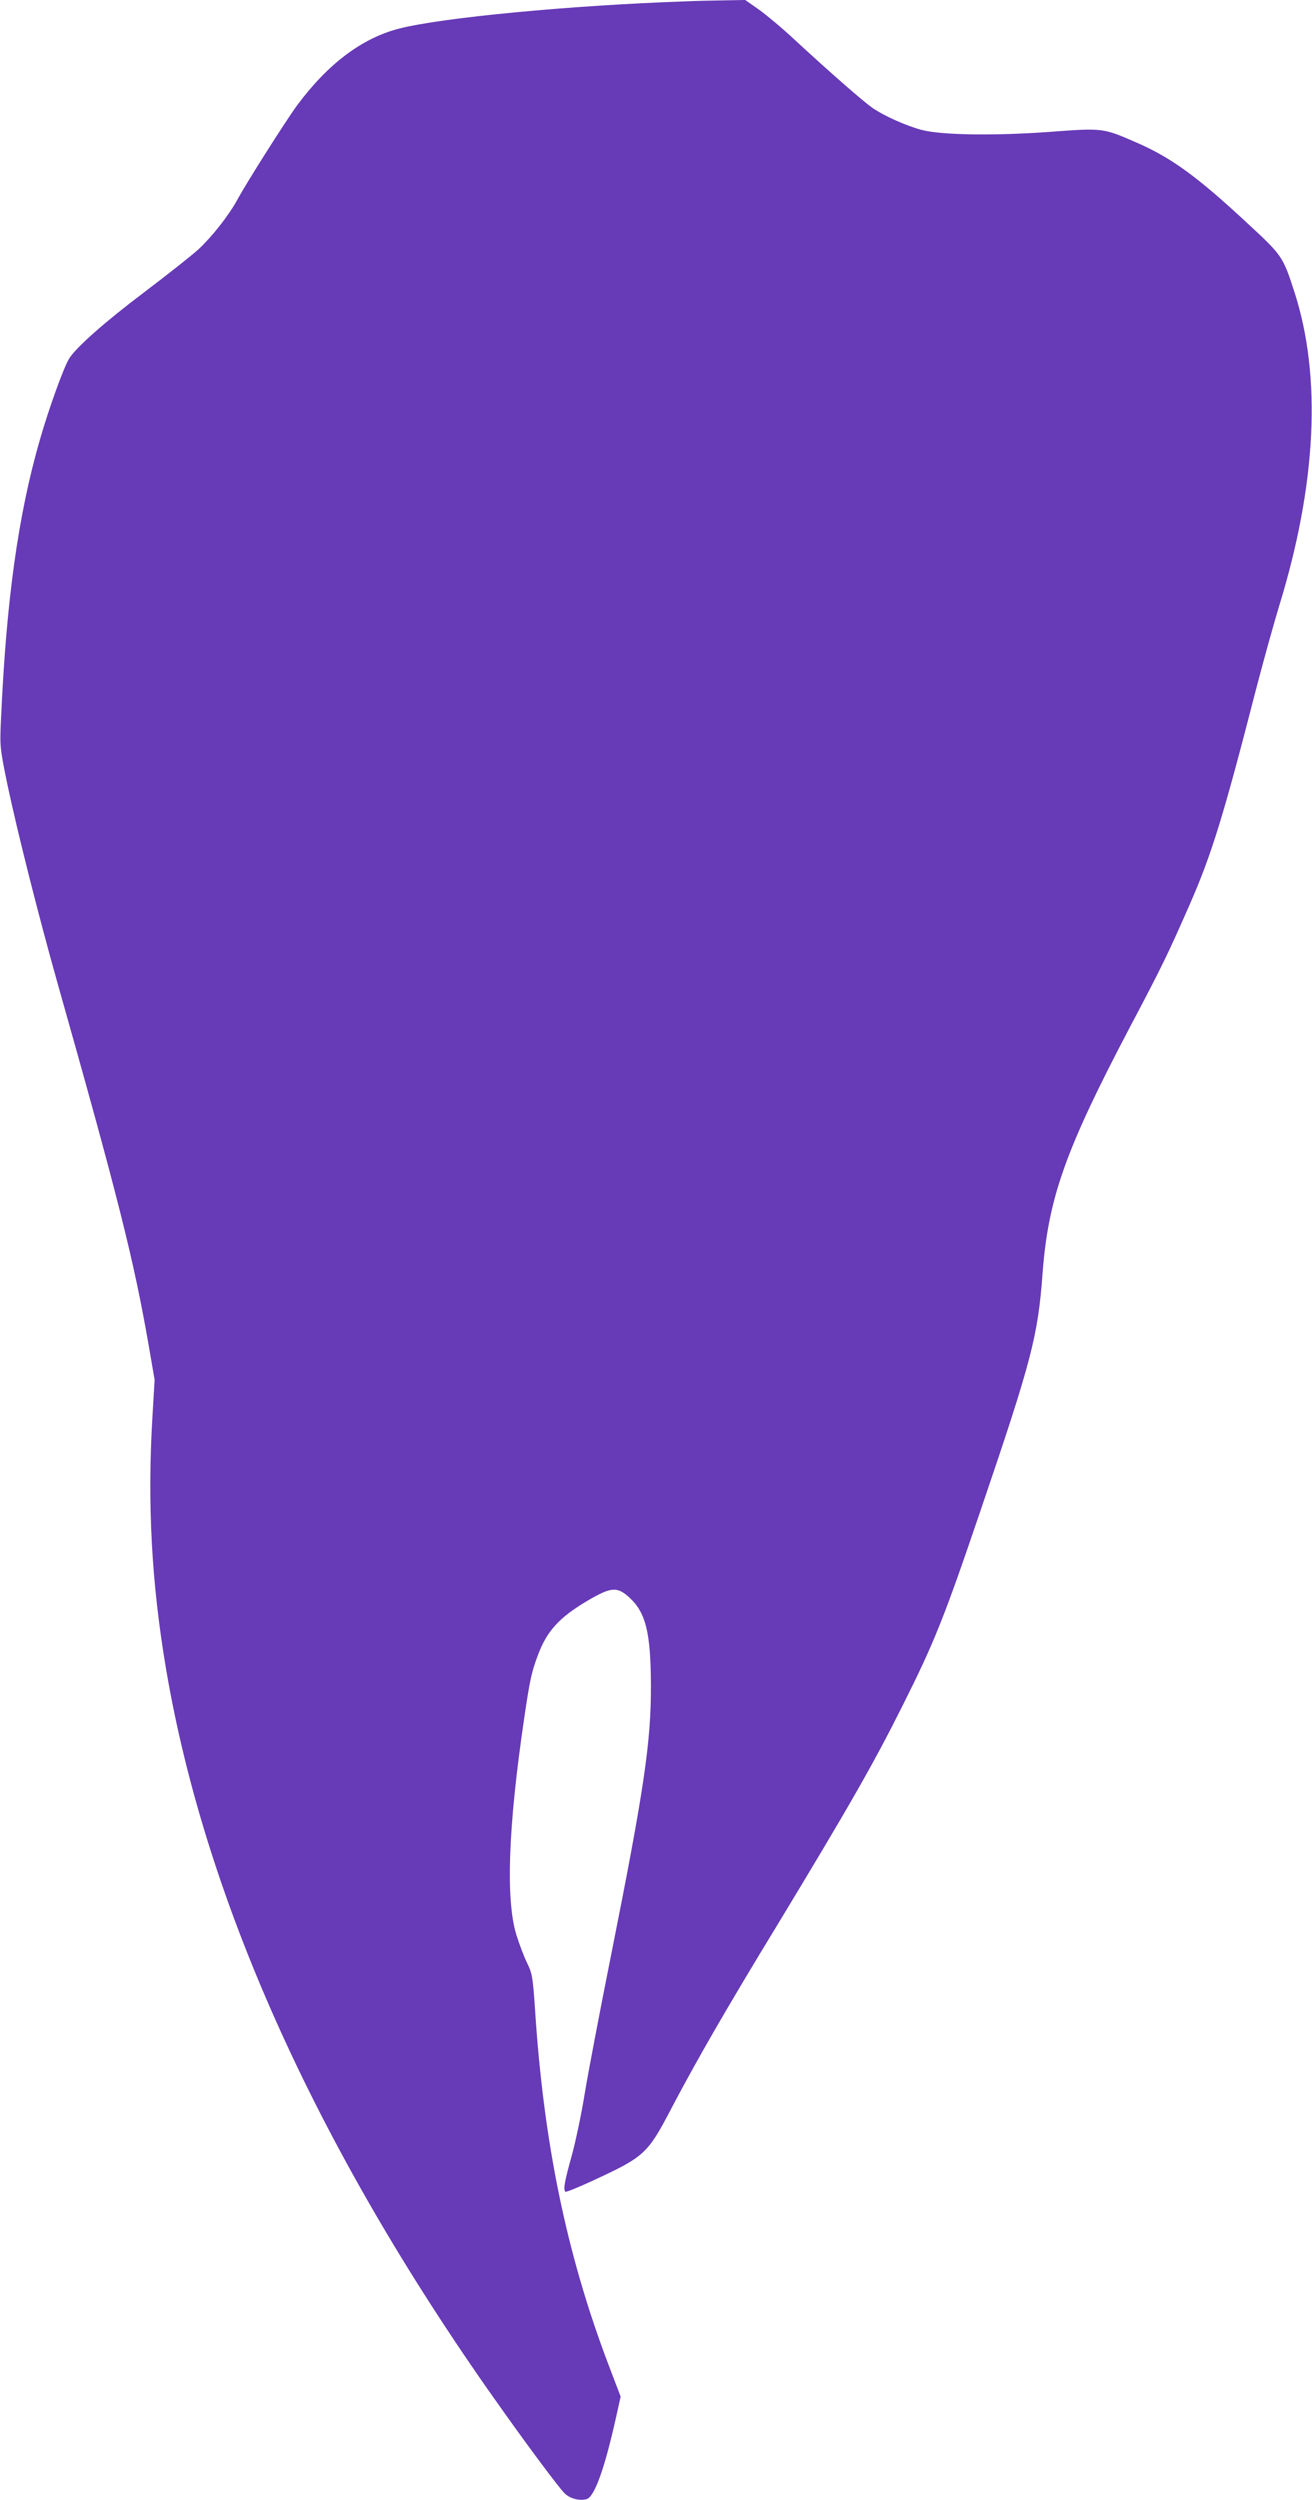 <?xml version="1.0" standalone="no"?>
<!DOCTYPE svg PUBLIC "-//W3C//DTD SVG 20010904//EN"
 "http://www.w3.org/TR/2001/REC-SVG-20010904/DTD/svg10.dtd">
<svg version="1.0" xmlns="http://www.w3.org/2000/svg"
 width="672pt" height="1280pt" viewBox="0 0 672 1280"
 preserveAspectRatio="xMidYMid meet">
<g transform="translate(0,1280) scale(0.1,-0.1)"
fill="#673ab7" stroke="none">
<path d="M3510 12793 c-583 -20 -1246 -83 -1464 -139 -190 -48 -366 -180 -524
-393 -58 -79 -254 -388 -305 -481 -44 -82 -132 -193 -201 -257 -33 -30 -158
-129 -277 -219 -199 -150 -345 -279 -383 -337 -27 -40 -105 -256 -151 -416
-112 -387 -173 -825 -200 -1436 -6 -137 -6 -144 34 -337 52 -244 156 -658 256
-1013 312 -1103 390 -1415 466 -1850 l31 -180 -11 -185 c-27 -446 -5 -856 70
-1298 204 -1200 790 -2489 1733 -3807 133 -187 273 -374 304 -407 27 -30 77
-44 116 -34 40 10 92 153 150 413 l25 112 -64 168 c-214 565 -331 1134 -375
1821 -11 159 -14 178 -40 231 -16 32 -41 99 -56 147 -54 181 -41 549 40 1100
30 205 39 244 71 329 46 124 110 194 254 279 121 71 152 74 215 16 84 -77 109
-179 110 -450 1 -290 -36 -538 -204 -1380 -60 -300 -121 -621 -136 -715 -15
-93 -44 -233 -65 -310 -38 -137 -45 -176 -33 -187 3 -3 62 21 132 53 275 127
288 139 412 376 126 240 277 503 544 941 367 606 491 823 639 1119 163 325
213 450 399 998 263 772 294 893 318 1215 29 386 117 633 449 1264 164 310
194 373 303 621 115 262 174 455 342 1108 37 142 90 333 118 425 191 621 218
1171 79 1604 -60 185 -62 189 -243 356 -258 240 -391 336 -569 413 -169 74
-172 74 -439 54 -285 -21 -560 -17 -660 10 -79 21 -193 72 -252 113 -47 33
-211 176 -394 345 -64 60 -148 130 -187 158 l-70 49 -116 -2 c-64 -1 -150 -3
-191 -5z"/>
</g>
</svg>
